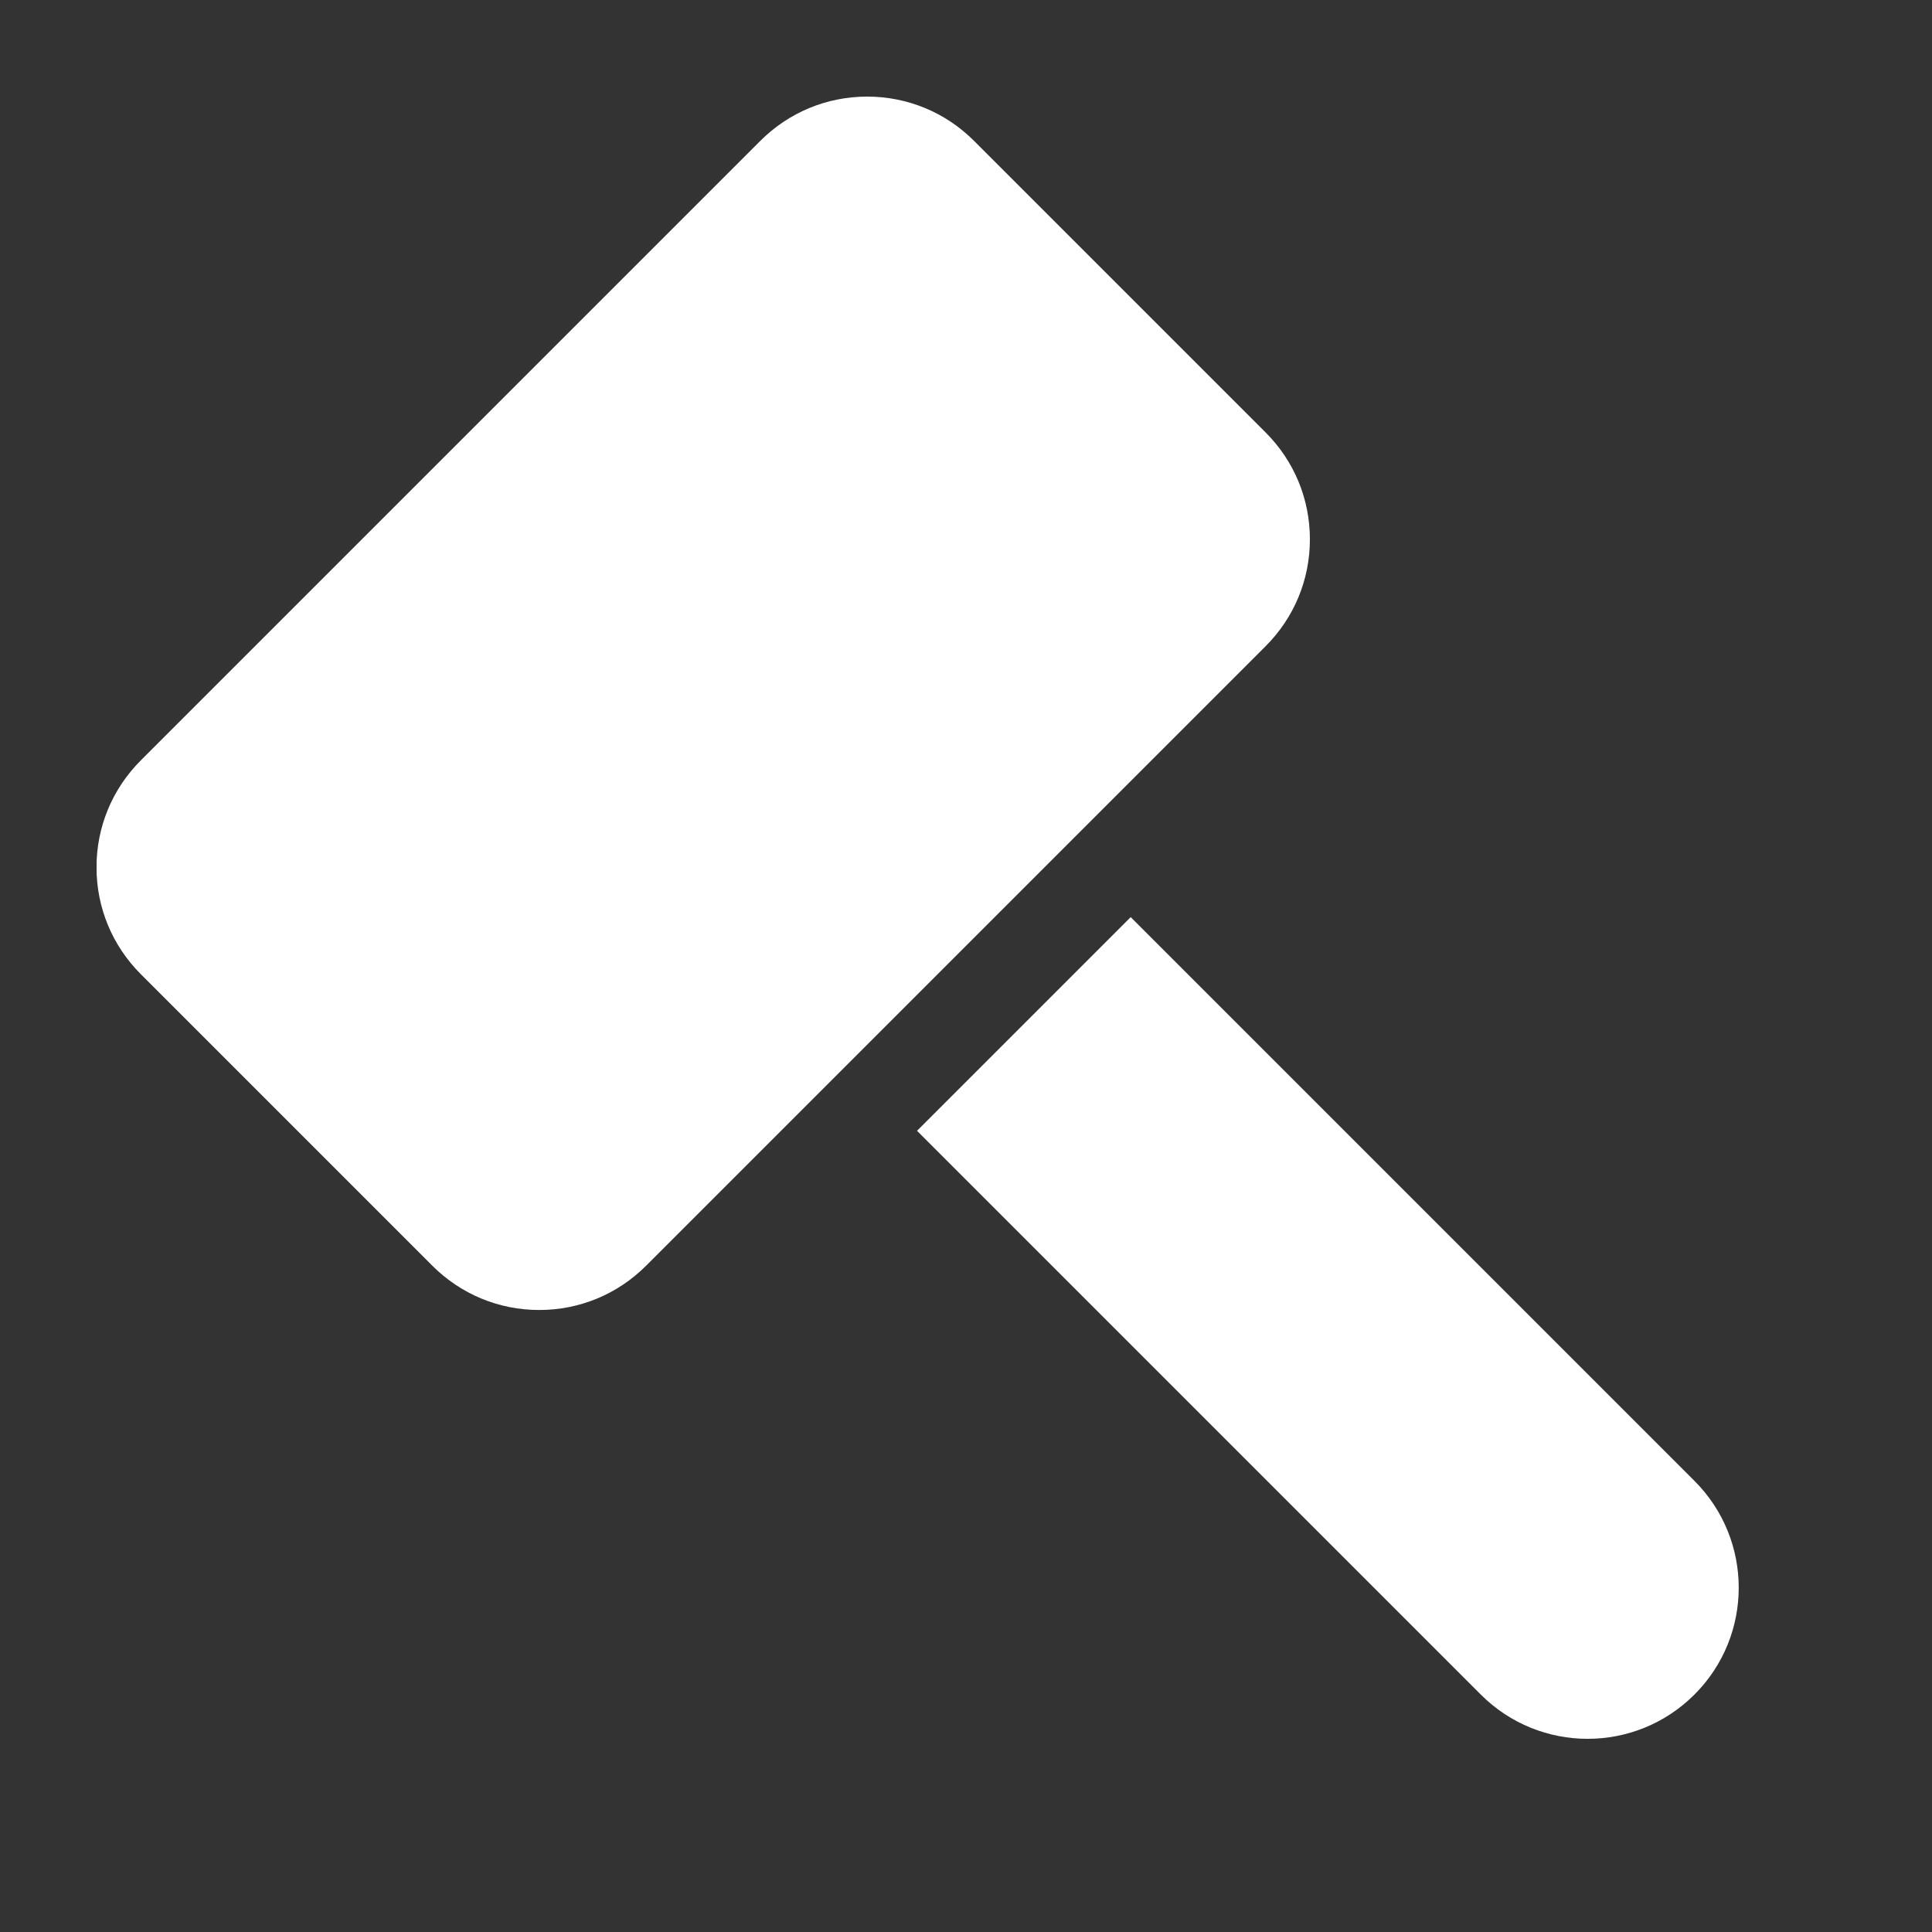<svg width="20" height="20" viewBox="0 0 20 20" fill="none" xmlns="http://www.w3.org/2000/svg">
<rect x="0" y="0" width="20" height="20" fill="#333333" stroke="none"/>
<g clip-path="url(#clip0_249_1979)">
<path fill-rule="evenodd" clip-rule="evenodd" d="M17.541 17.542C18.152 16.931 18.152 15.941 17.541 15.33L11.705 9.494L9.493 11.706L15.329 17.542C15.94 18.153 16.93 18.153 17.541 17.542ZM7.87 1.459L1.458 7.871C1.162 8.167 0.999 8.56 0.999 8.978C0.999 9.396 1.162 9.789 1.458 10.085L4.475 13.102C4.771 13.398 5.164 13.561 5.582 13.561C6 13.561 6.393 13.398 6.689 13.102L13.101 6.69C13.397 6.394 13.56 6.001 13.56 5.583C13.56 5.165 13.397 4.772 13.101 4.476L10.084 1.459C9.788 1.163 9.395 1 8.977 1C8.559 1 8.166 1.163 7.87 1.459Z" fill="white"/>
</g>
<defs>
<clipPath id="clip0_249_1979">
<rect width="17" height="17" fill="white" transform="translate(1 1)"/>
</clipPath>
</defs>
</svg>
